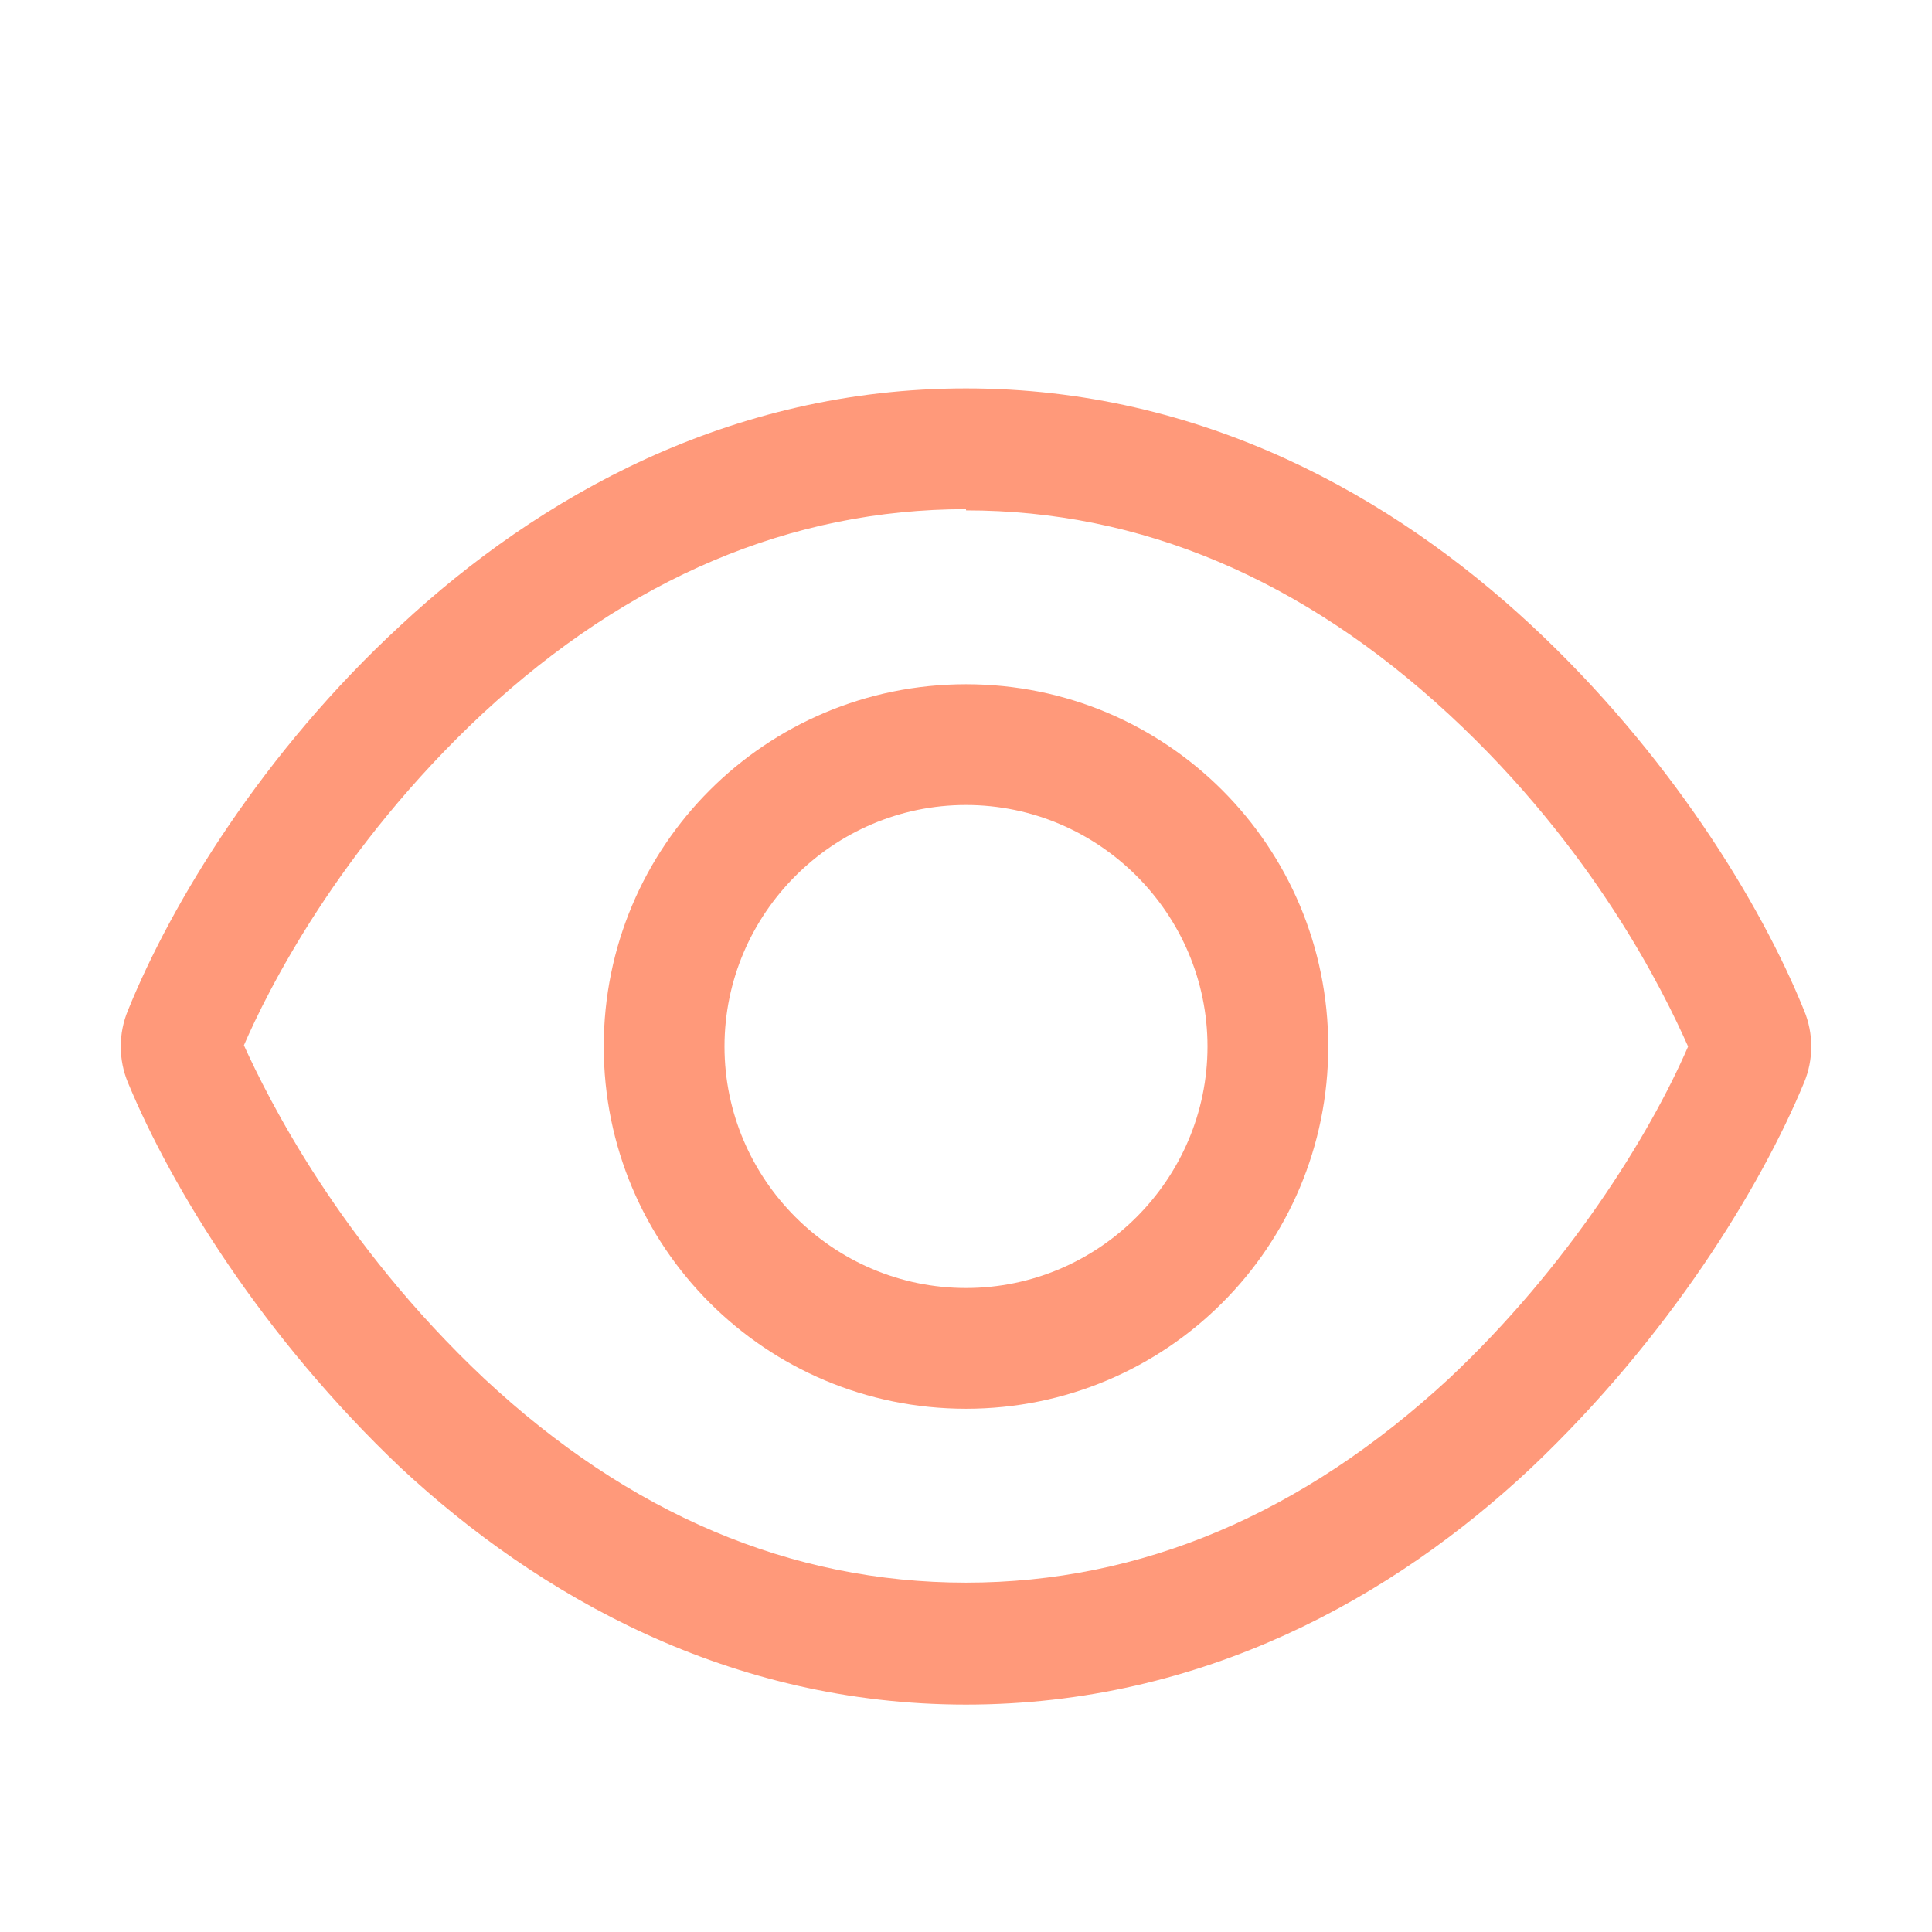 <?xml version="1.0" encoding="UTF-8"?>
<svg xmlns="http://www.w3.org/2000/svg" width="96" height="96" viewBox="0 0 96 96" fill="none">
  <g clip-path="url(#clip0_225_2664)" filter="url(#filter0_d_225_2664)">
    <path d="M48 21.36C56.7 21.36 64.74 24.78 72 31.5C79.2 38.16 82.68 45.3 83.88 48C81.96 52.44 77.88 58.98 72 64.5C64.74 71.22 56.7 74.64 48 74.64C39.3 74.64 31.26 71.22 24.06 64.5C16.86 57.72 13.32 50.58 12.12 47.94C13.26 45.3 16.8 38.16 24 31.44C31.26 24.72 39.3 21.3 48 21.3V21.36ZM48 15.3C36.24 15.3 26.76 20.7 19.92 27.06C13.08 33.36 8.52 40.86 6.36 46.2C5.88 47.34 5.88 48.66 6.36 49.8C8.52 55.02 13.08 62.46 19.92 68.94C26.76 75.3 36.24 80.7 48 80.7C59.76 80.7 69.24 75.36 76.08 68.94C82.92 62.46 87.48 55.02 89.64 49.8C90.12 48.66 90.12 47.34 89.64 46.2C87.48 40.86 82.92 33.42 76.08 27.06C69.24 20.7 59.76 15.3 48 15.3Z" fill="#FF997A"></path>
    <path d="M48 36C54.6 36 60 41.4 60 48C60 54.6 54.6 60 48 60C41.4 60 36 54.6 36 48C36 41.4 41.4 36 48 36ZM48 30C38.04 30 30 38.04 30 48C30 57.96 38.04 66 48 66C57.96 66 66 57.96 66 48C66 38.04 57.96 30 48 30Z" fill="#FF997A"></path>
  </g>
  <defs>
    <filter id="filter0_d_225_2664" x="-4" y="0" width="104" height="104" color-interpolation-filters="sRGB">
      <feFlood flood-opacity="0" result="BackgroundImageFix"></feFlood>
      <feColorMatrix in="SourceAlpha" type="matrix" values="0 0 0 0 0 0 0 0 0 0 0 0 0 0 0 0 0 0 127 0" result="hardAlpha"></feColorMatrix>
      <feOffset dy="4"></feOffset>
      <feGaussianBlur stdDeviation="2"></feGaussianBlur>
      <feComposite in2="hardAlpha" operator="out"></feComposite>
      <feColorMatrix type="matrix" values="0 0 0 0 0 0 0 0 0 0 0 0 0 0 0 0 0 0 0.25 0"></feColorMatrix>
      <feBlend mode="normal" in2="BackgroundImageFix" result="effect1_dropShadow_225_2664"></feBlend>
      <feBlend mode="normal" in="SourceGraphic" in2="effect1_dropShadow_225_2664" result="shape"></feBlend>
    </filter>
    <clipPath id="clip0_225_2664">
      <rect width="96" height="96" fill="white"></rect>
    </clipPath>
  </defs>
</svg>
